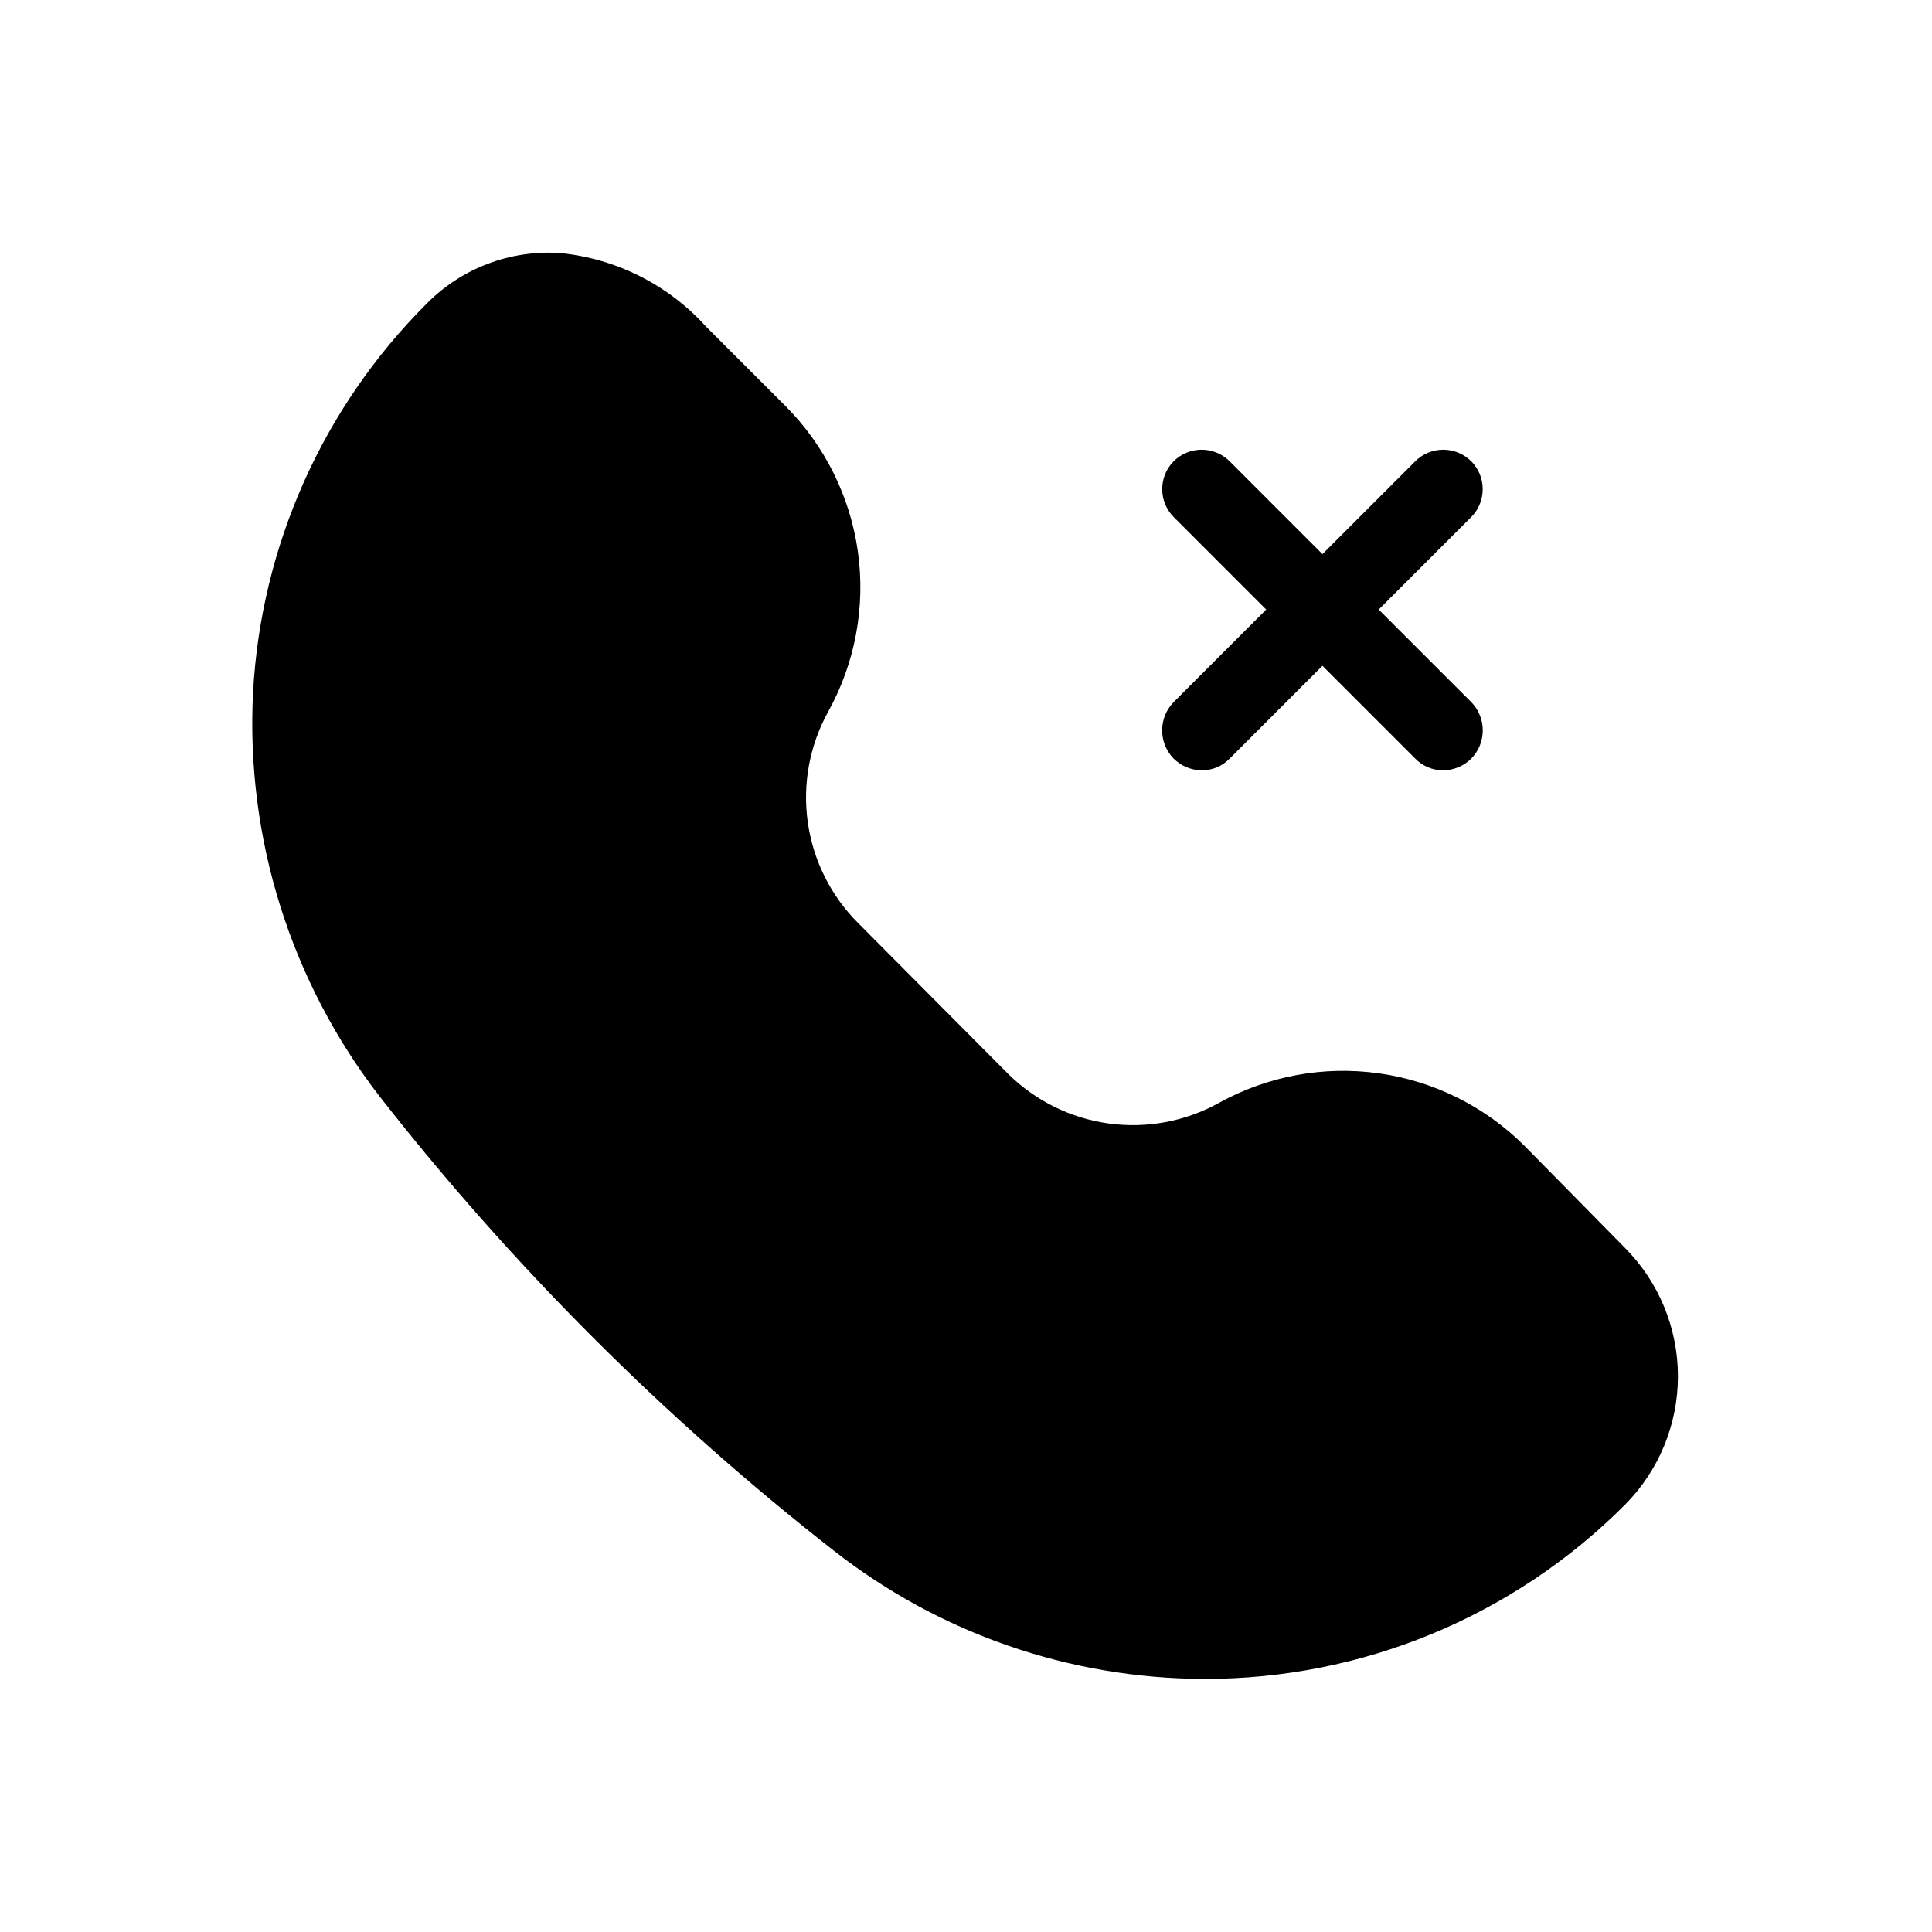 <?xml version="1.0" encoding="UTF-8"?>
<!-- Uploaded to: ICON Repo, www.svgrepo.com, Generator: ICON Repo Mixer Tools -->
<svg fill="#000000" width="800px" height="800px" version="1.1" viewBox="144 144 512 512" xmlns="http://www.w3.org/2000/svg">
 <g>
  <path d="m547.99 447.65c-10.445-10.426-24.004-17.172-38.621-19.215-14.613-2.047-29.5 0.719-42.406 7.879-8.898 4.914-19.148 6.812-29.215 5.41-10.066-1.398-19.406-6.023-26.625-13.18l-39.676-39.887v0.004c-7.238-7.211-11.93-16.578-13.367-26.691-1.441-10.113 0.453-20.418 5.391-29.359 7.156-12.906 9.922-27.793 7.879-42.41-2.047-14.617-8.789-28.172-19.215-38.617l-20.992-20.992c-10-11.086-23.77-18.043-38.625-19.523-13.223-0.922-26.184 3.988-35.477 13.434-27.473 27.453-43.844 64.082-45.973 102.86-2 38.621 9.918 76.68 33.586 107.27 35.066 44.824 75.457 85.219 120.29 120.29 27.984 21.926 62.48 33.895 98.035 34.004 41.895 0.121 82.102-16.504 111.68-46.18 8.973-9.047 14.008-21.27 14.008-34.008 0-12.742-5.035-24.965-14.008-34.008z"/>
  <path d="m533.93 266.28c-1.973-1.984-4.656-3.102-7.453-3.102-2.801 0-5.481 1.117-7.453 3.102l-24.562 24.562-24.559-24.562c-1.973-1.984-4.652-3.102-7.453-3.102-2.797 0-5.481 1.117-7.453 3.102-4 4.082-4 10.613 0 14.695l24.562 24.562-24.562 24.559c-4.023 4.152-4.023 10.754 0 14.906 2.004 2.008 4.723 3.141 7.559 3.148 2.773-0.016 5.422-1.152 7.348-3.148l24.559-24.562 24.562 24.562c1.926 1.996 4.574 3.133 7.348 3.148 2.836-0.008 5.555-1.141 7.559-3.148 4.023-4.152 4.023-10.754 0-14.906l-24.562-24.559 24.562-24.562c4-4.082 4-10.613 0-14.695z"/>
 </g>
</svg>